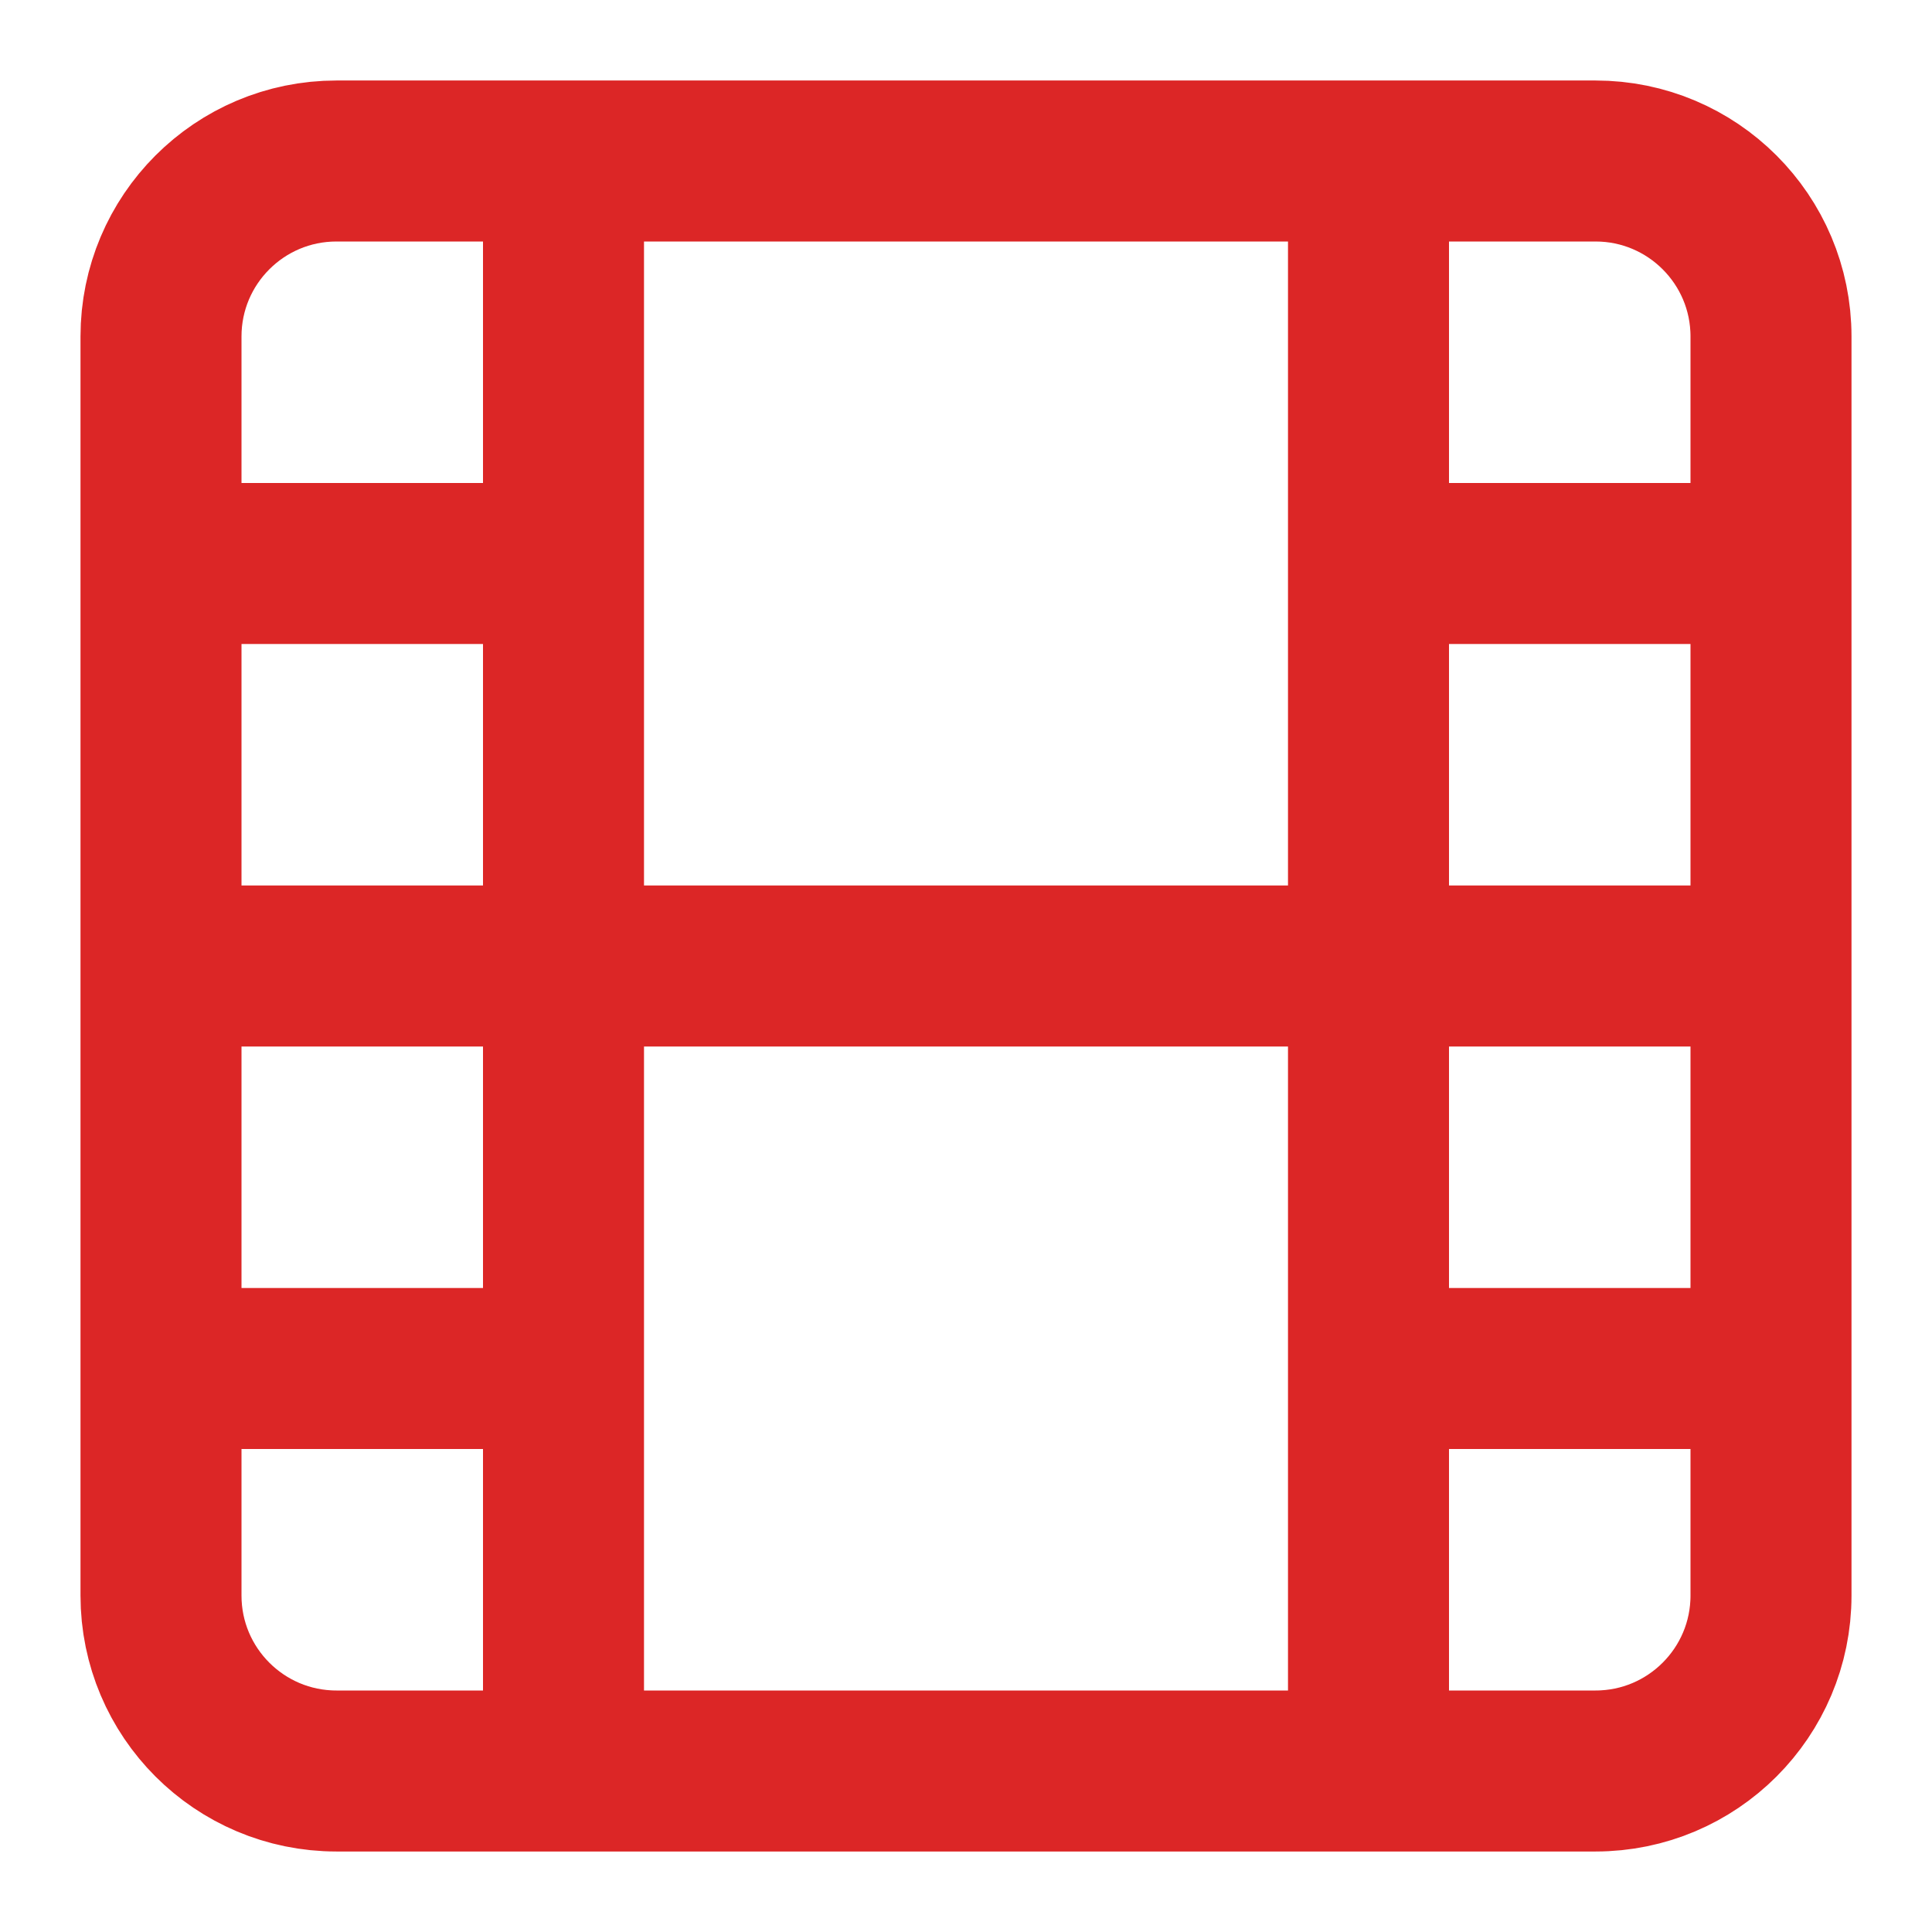 <svg width="24" height="24" viewBox="0 0 24 24" fill="none" xmlns="http://www.w3.org/2000/svg">
<path d="M7 2V22M17 2V22M2 12H22M2 7H7M2 17H7M17 17H22M17 7H22M4.18 2H19.82C21.024 2 22 2.976 22 4.18V19.82C22 21.024 21.024 22 19.82 22H4.18C2.976 22 2 21.024 2 19.82V4.18C2 2.976 2.976 2 4.18 2Z" stroke="#DC2626" stroke-width="2" stroke-linecap="round" stroke-linejoin="round"/>
</svg>
